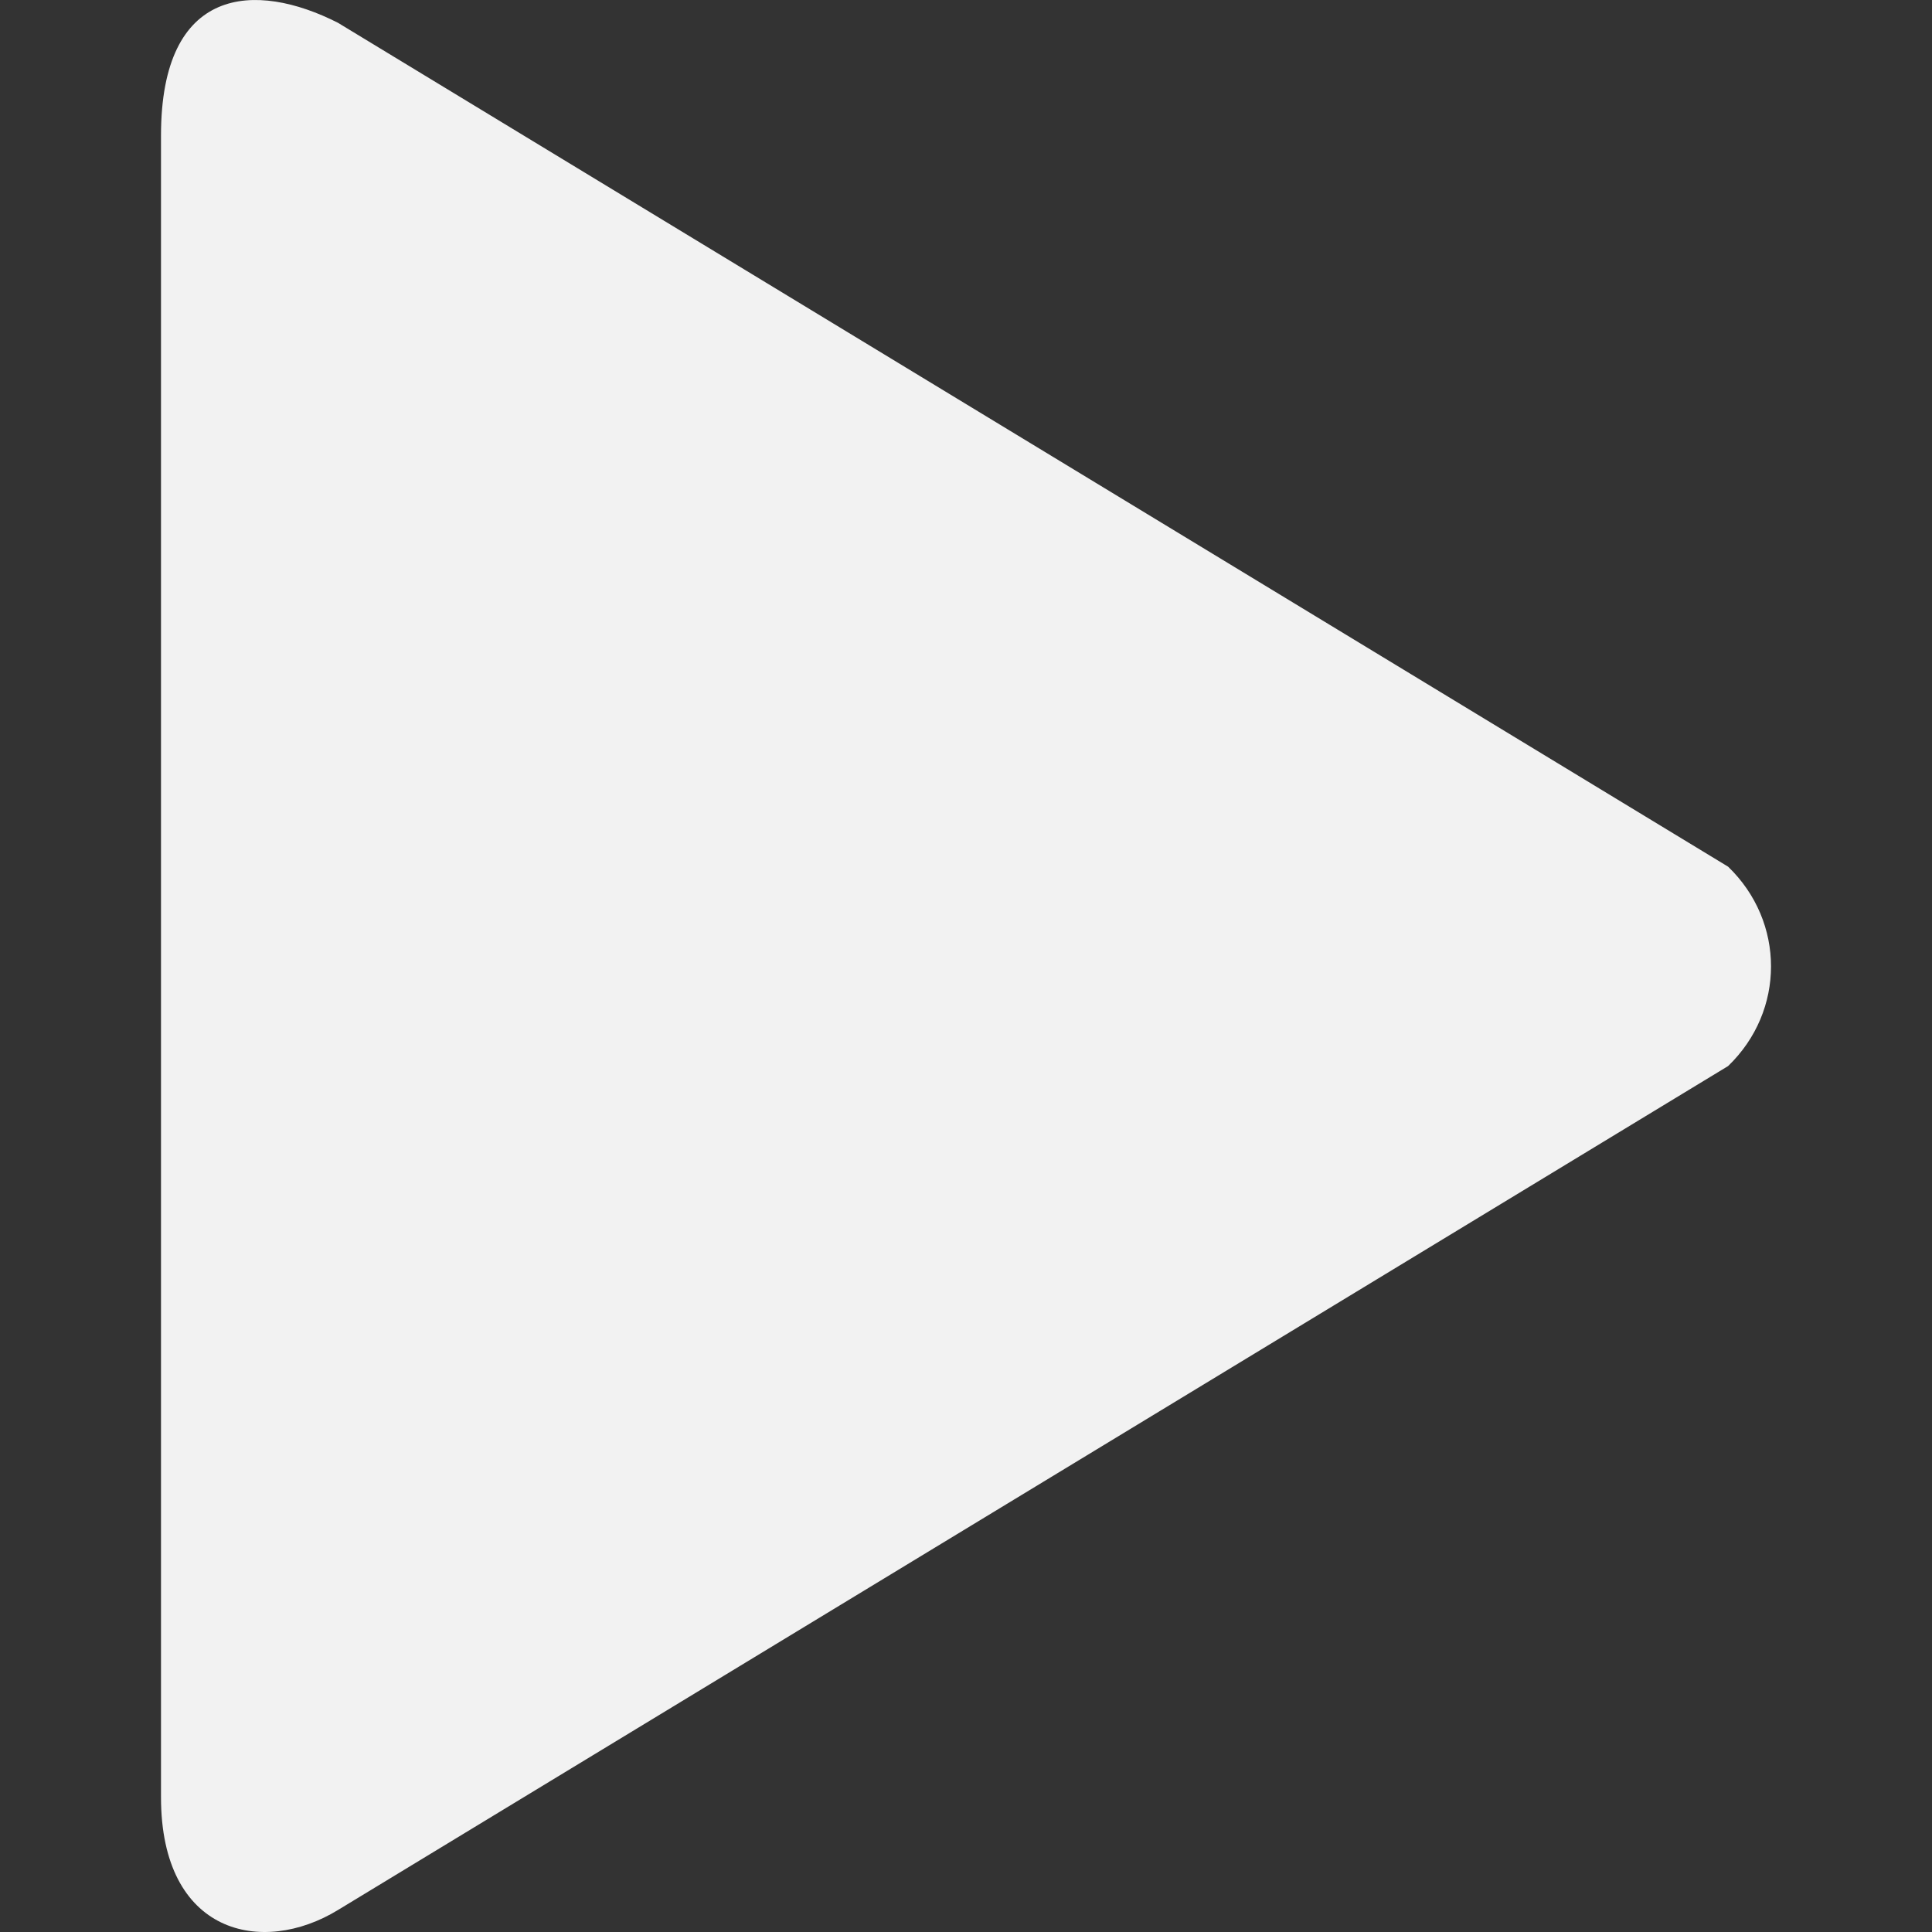<svg width="24" height="24" viewBox="0 0 24 24" fill="none" xmlns="http://www.w3.org/2000/svg">
<rect x="0" y="0" width="24" height="24" fill="#333333" stroke="none"/>
<path fill-rule="evenodd" clip-rule="evenodd" d="M21.467 10.766L4.198 0.283C3.174 -0.237 2 -0.183 2 1.683V22.326C2 24.032 3.259 24.301 4.198 23.727L21.467 13.243C22.178 12.559 22.178 11.451 21.467 10.766Z" fill="#f2f2f2"/>
</svg>
